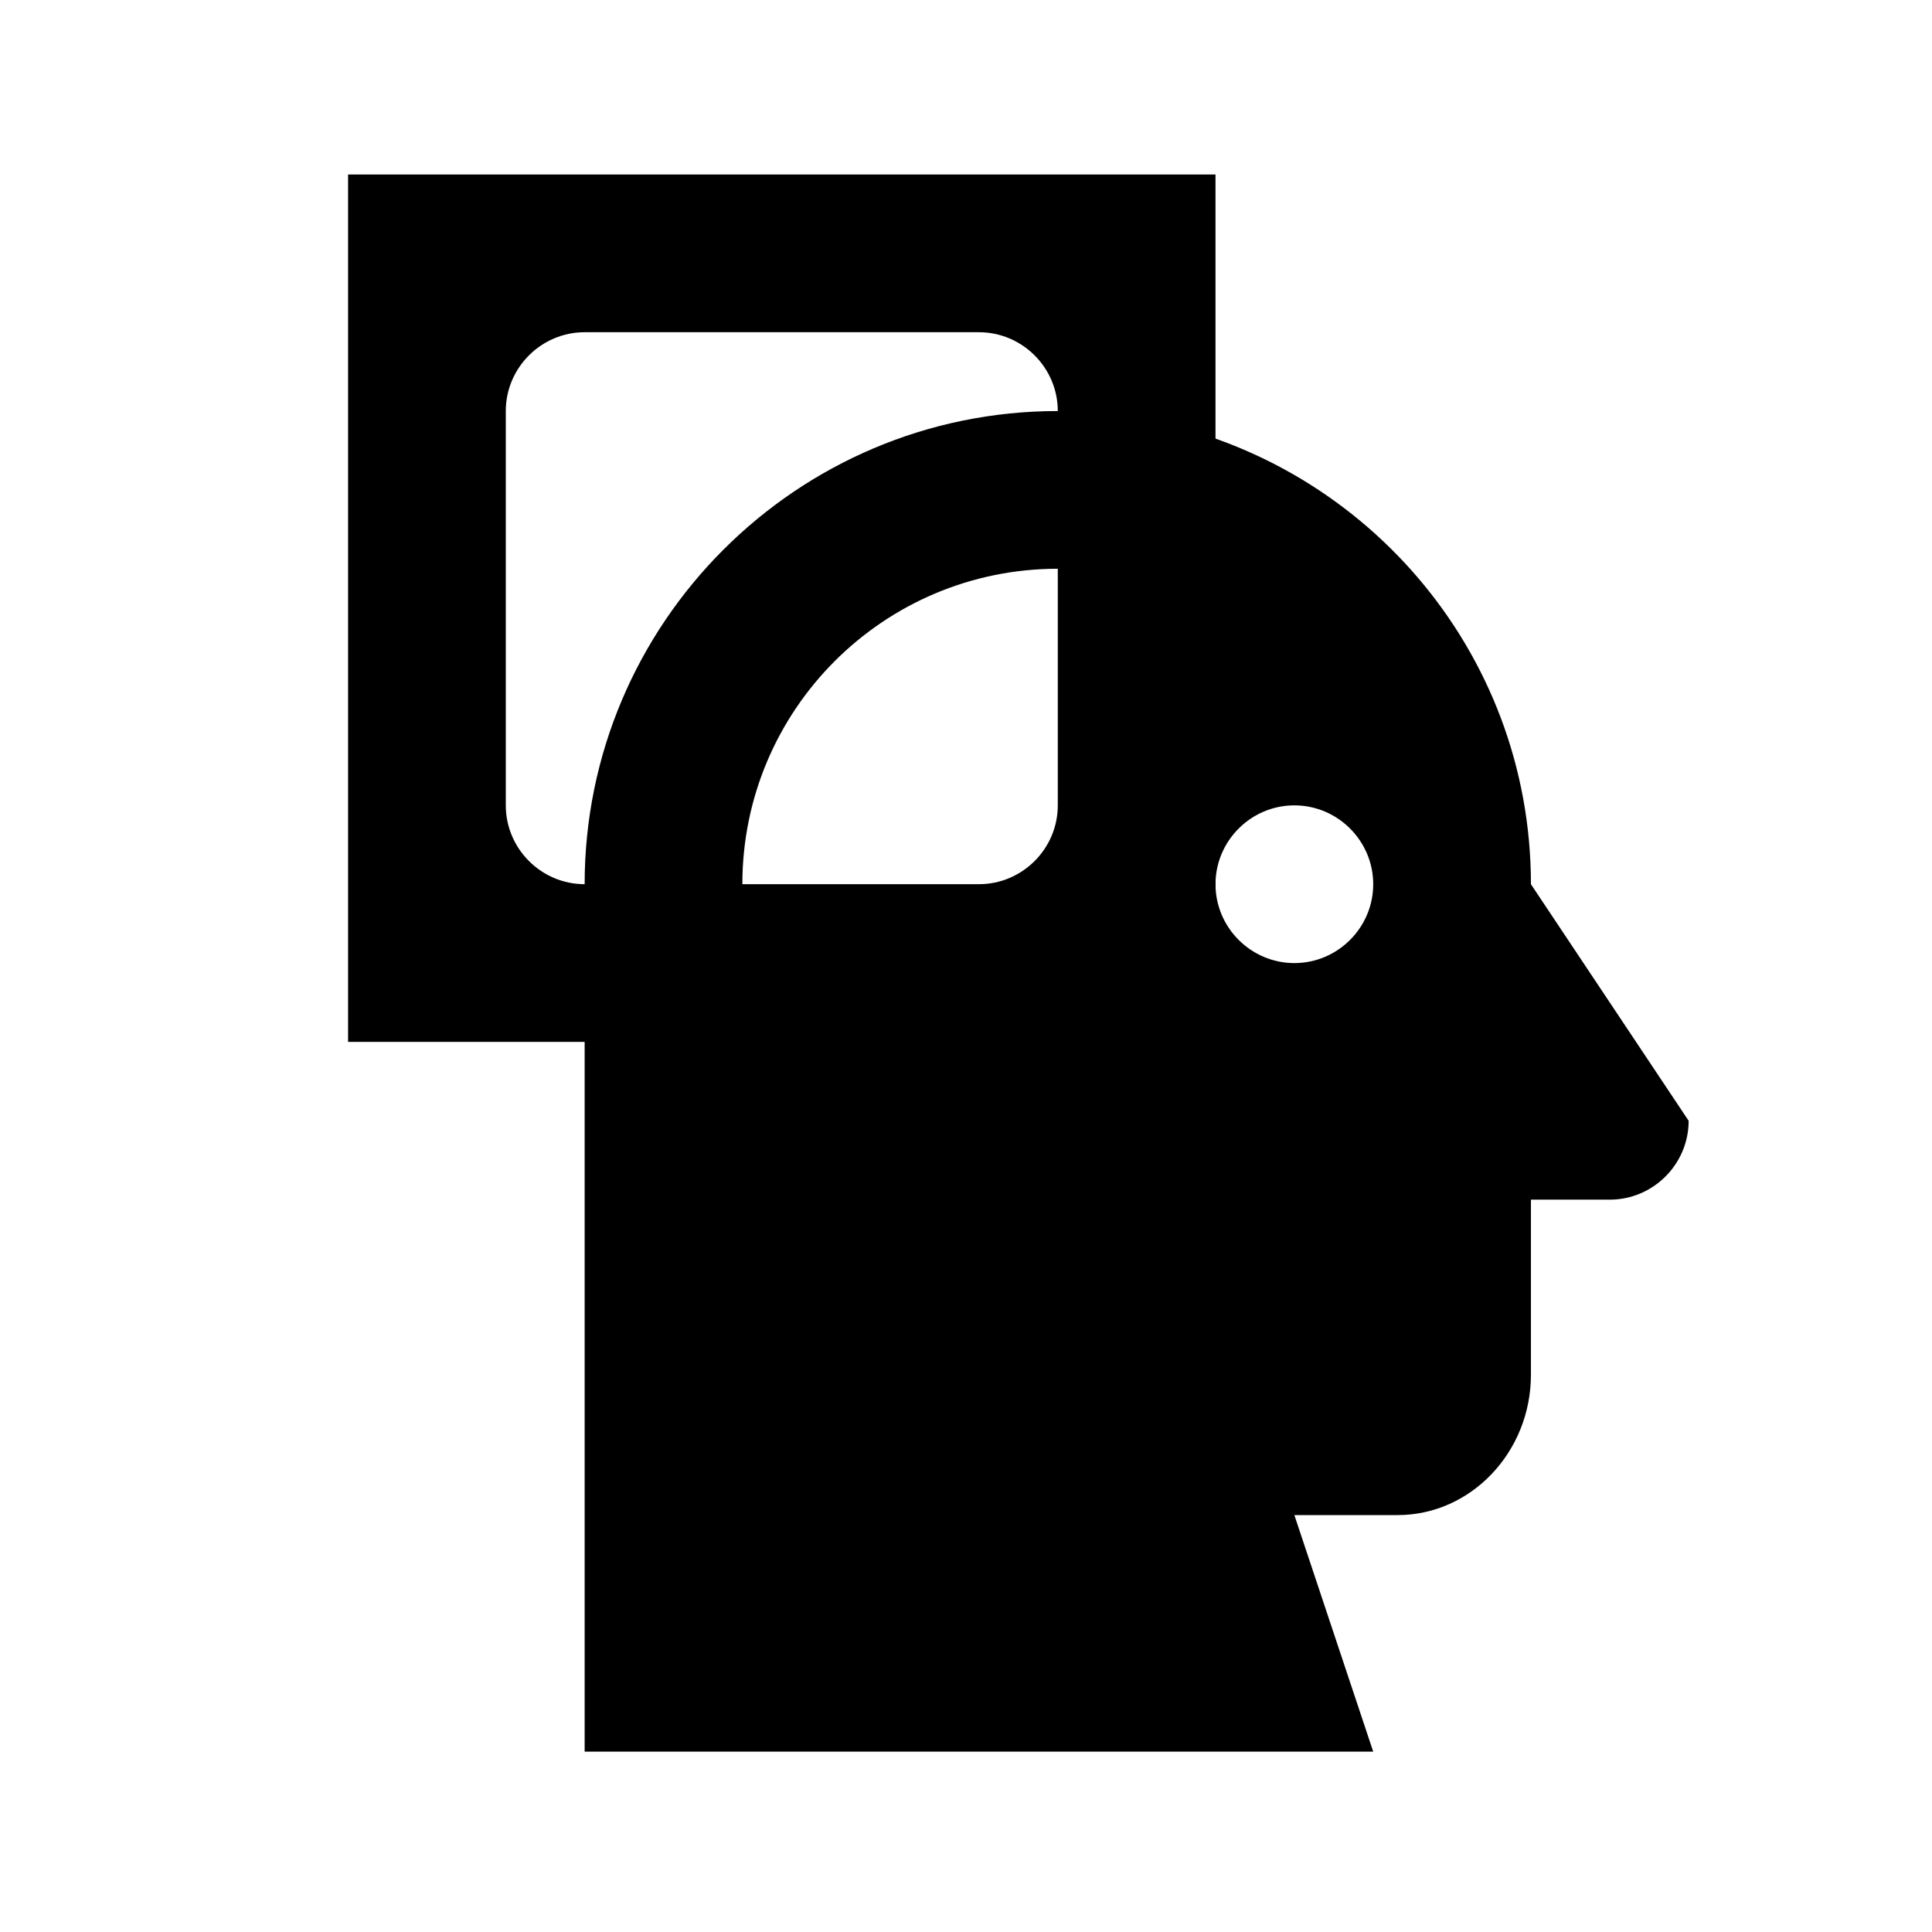 <svg width="49" height="49" viewBox="0 0 49 49" fill="none" xmlns="http://www.w3.org/2000/svg">
<path d="M26.828 10.425C20.208 10.425 14.828 15.806 14.828 22.425V24.425H18.828V22.425C18.828 18.006 22.408 14.425 26.828 14.425H28.828V10.425H26.828Z" fill="black"/>
<path d="M38.828 22.426C38.828 16.486 34.508 11.566 28.828 10.606V24.426H14.828V44.426H34.828L32.828 38.426H35.448C37.308 38.426 38.828 36.826 38.828 34.866V30.426H40.828C41.928 30.426 42.828 29.526 42.828 28.426L38.828 22.426ZM32.828 24.426C31.728 24.426 30.828 23.526 30.828 22.426C30.828 21.326 31.728 20.426 32.828 20.426C33.928 20.426 34.828 21.326 34.828 22.426C34.828 23.526 33.928 24.426 32.828 24.426Z" fill="black"/>
<path d="M30.828 26.425H8.828V4.426H30.828V26.425ZM14.828 22.425H24.828C25.928 22.425 26.828 21.526 26.828 20.425V10.425C26.828 9.326 25.928 8.426 24.828 8.426H14.828C13.728 8.426 12.828 9.326 12.828 10.425V20.425C12.828 21.526 13.728 22.425 14.828 22.425Z" fill="black"/>
</svg>
